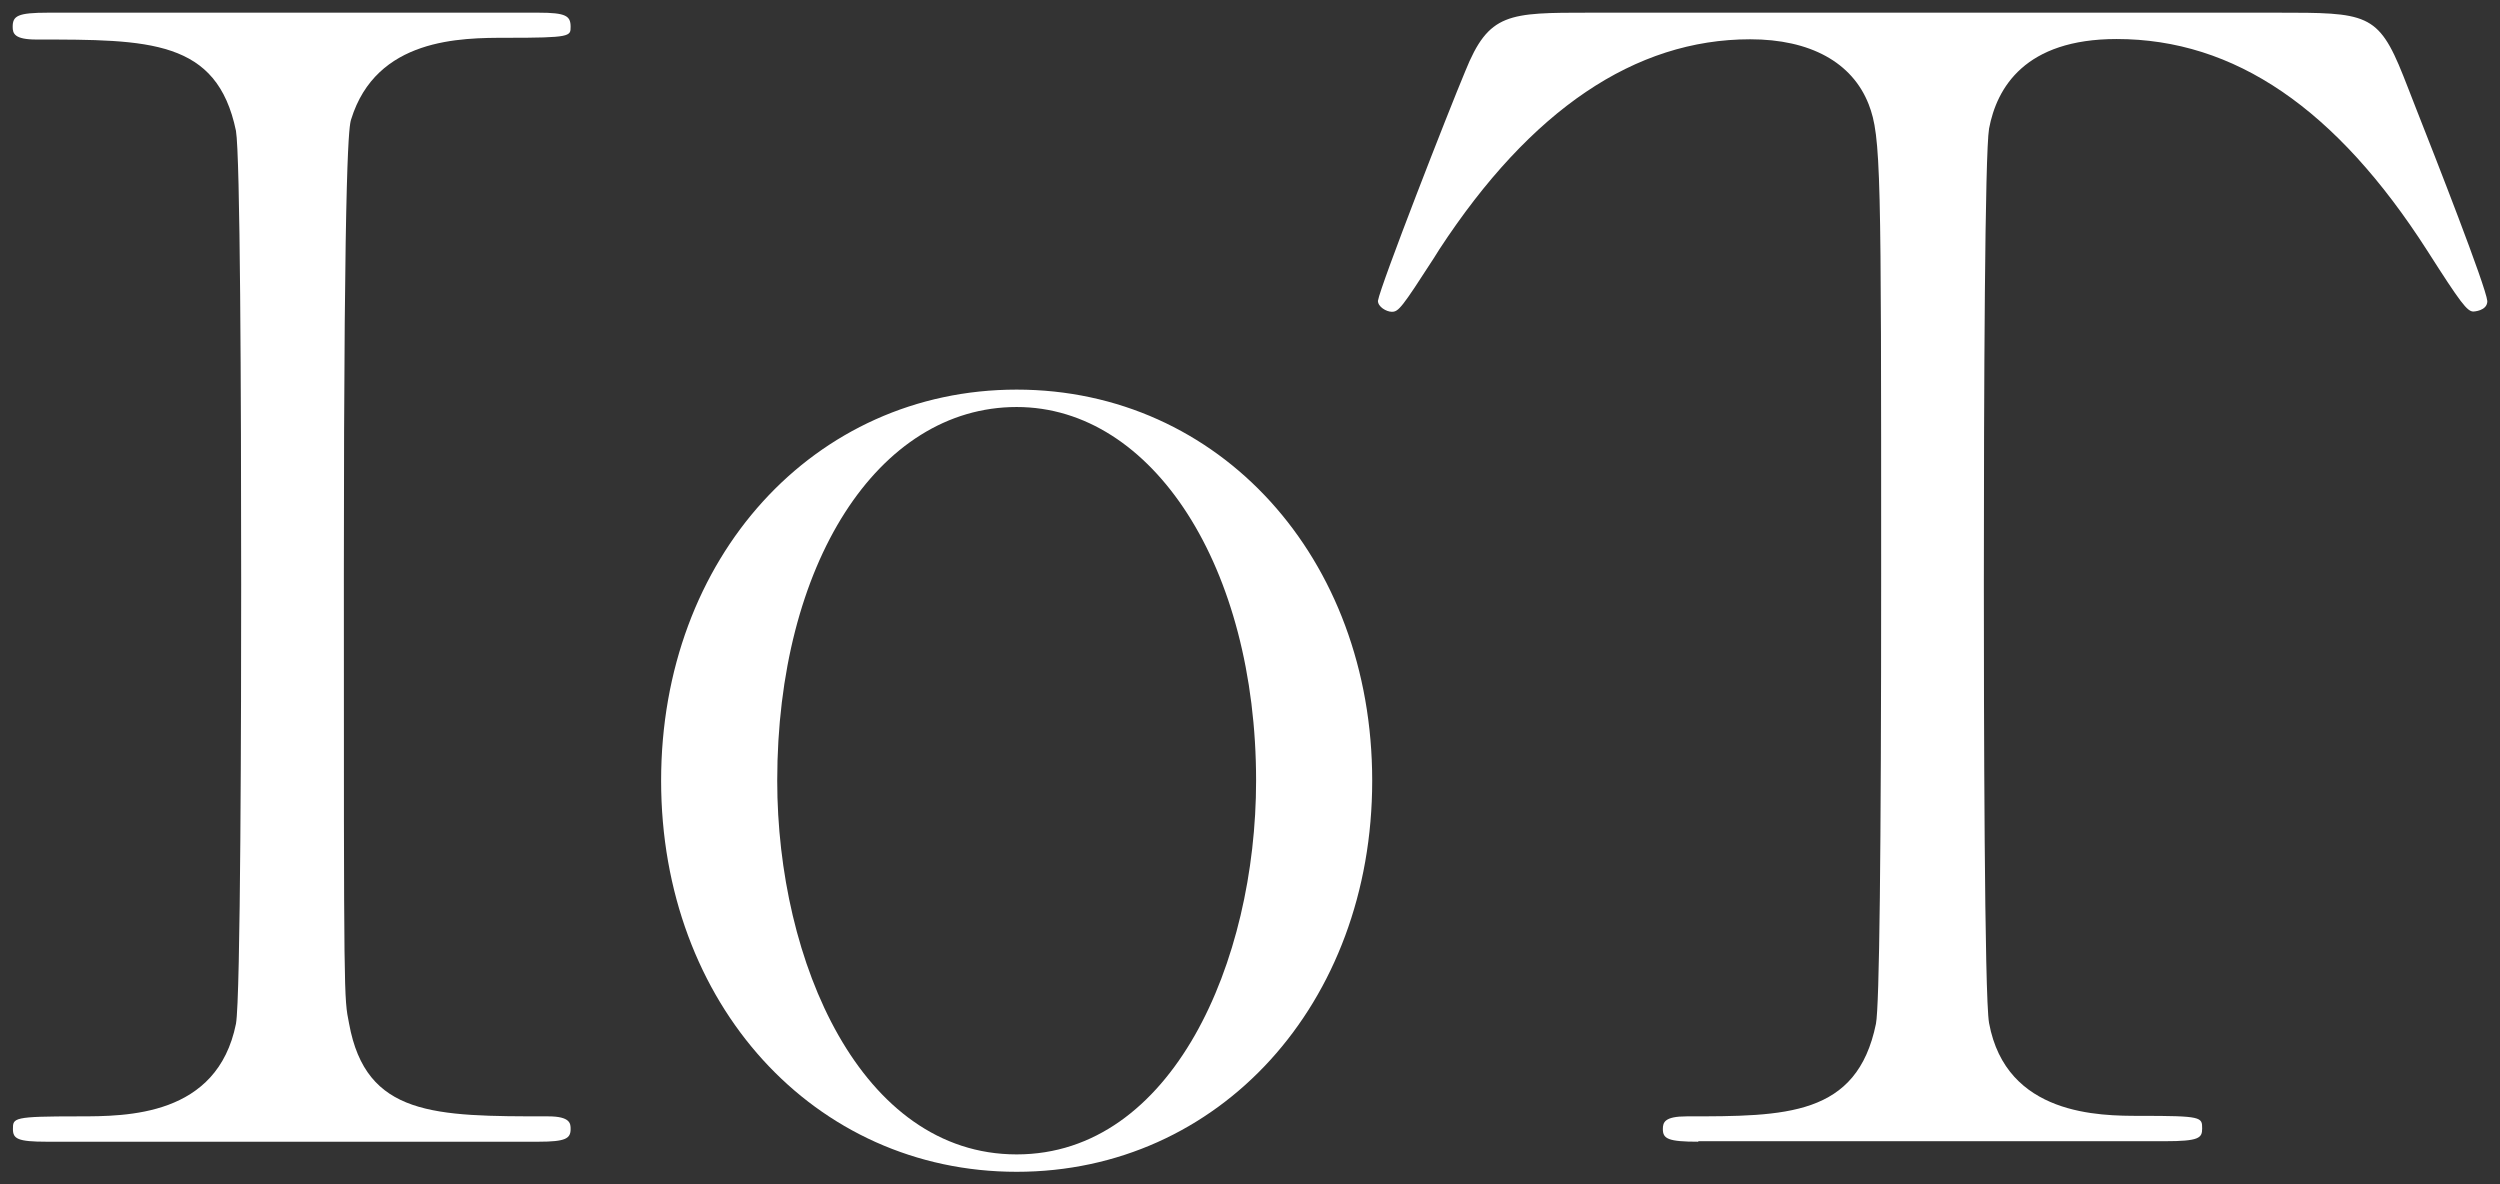 <?xml version="1.0" encoding="UTF-8"?>
<svg id="_レイヤー_2" data-name="レイヤー_2" xmlns="http://www.w3.org/2000/svg" viewBox="0 0 100.55 47.64">
  <rect x="0" y="0" width="100.55" height="47.64" fill="#333333" stroke="none"/>
  <defs>
    <style>
      .cls-1 {
        fill: #fff;
      }
    </style>
  </defs>
  <g id="text">
    <g>
      <path class="cls-1" d="M1.88,45.92c-1.18,0-1.36-.12-1.36-.51,0-.45,0-.51,2.64-.51,1.95,0,5.58,0,6.33-3.72.19-1.03.21-12.71.21-17.68,0-7.78-.04-17.26-.21-18.24C8.73,1.59,6,1.59,1.47,1.59c-.89,0-.96-.24-.96-.51,0-.44.19-.57,1.43-.57h19.71c1.12,0,1.3.13,1.3.57,0,.38,0,.44-2.57.44-1.84,0-5.25,0-6.26,3.29-.07.24-.29.97-.29,18.3s0,16.99.21,18.06c.68,3.73,3.44,3.73,8.01,3.73.9,0,.9.3.9.51,0,.38-.19.51-1.3.51H1.88Z"/>
      <path class="cls-1" d="M40.89,47.13c-8.15,0-14.3-6.76-14.3-15.73s6.15-15.73,14.3-15.73,14.3,6.76,14.3,15.73-6.15,15.73-14.3,15.73ZM40.89,16.37c-5.58,0-9.63,6.32-9.63,15.03,0,7.29,3.37,15.03,9.63,15.03s9.63-7.75,9.63-15.03c0-8.57-4.14-15.03-9.63-15.03Z"/>
      <path class="cls-1" d="M68.31,45.92c-1.23,0-1.43-.12-1.43-.51,0-.27.07-.51.96-.51,3.98,0,6.85,0,7.61-3.72q.21-1.07.21-18.13c0-16.22,0-17.55-.5-18.85-.66-1.69-2.35-2.62-4.77-2.62-4.63,0-8.83,2.84-12.5,8.45l-.22.35c-1.29,2-1.42,2.16-1.69,2.16-.22,0-.56-.2-.56-.44.1-.62,2.85-7.66,3.51-9.23.95-2.36,1.73-2.36,5.02-2.36h27.62c3.61,0,4.08,0,5.09,2.54.1.26.29.73.52,1.33.77,1.95,2.8,7.13,2.86,7.73,0,.4-.56.42-.56.42-.25,0-.51-.34-1.85-2.44-3.67-5.73-7.76-8.52-12.5-8.52-3.69,0-4.82,1.96-5.13,3.6-.17.99-.21,10.5-.21,18.31,0,4.97.02,16.65.21,17.67.69,3.73,4.46,3.73,6.07,3.73,2.5,0,2.5.05,2.5.51,0,.38-.12.51-1.5.51h-18.77Z"/>
    </g>
  </g>
</svg>